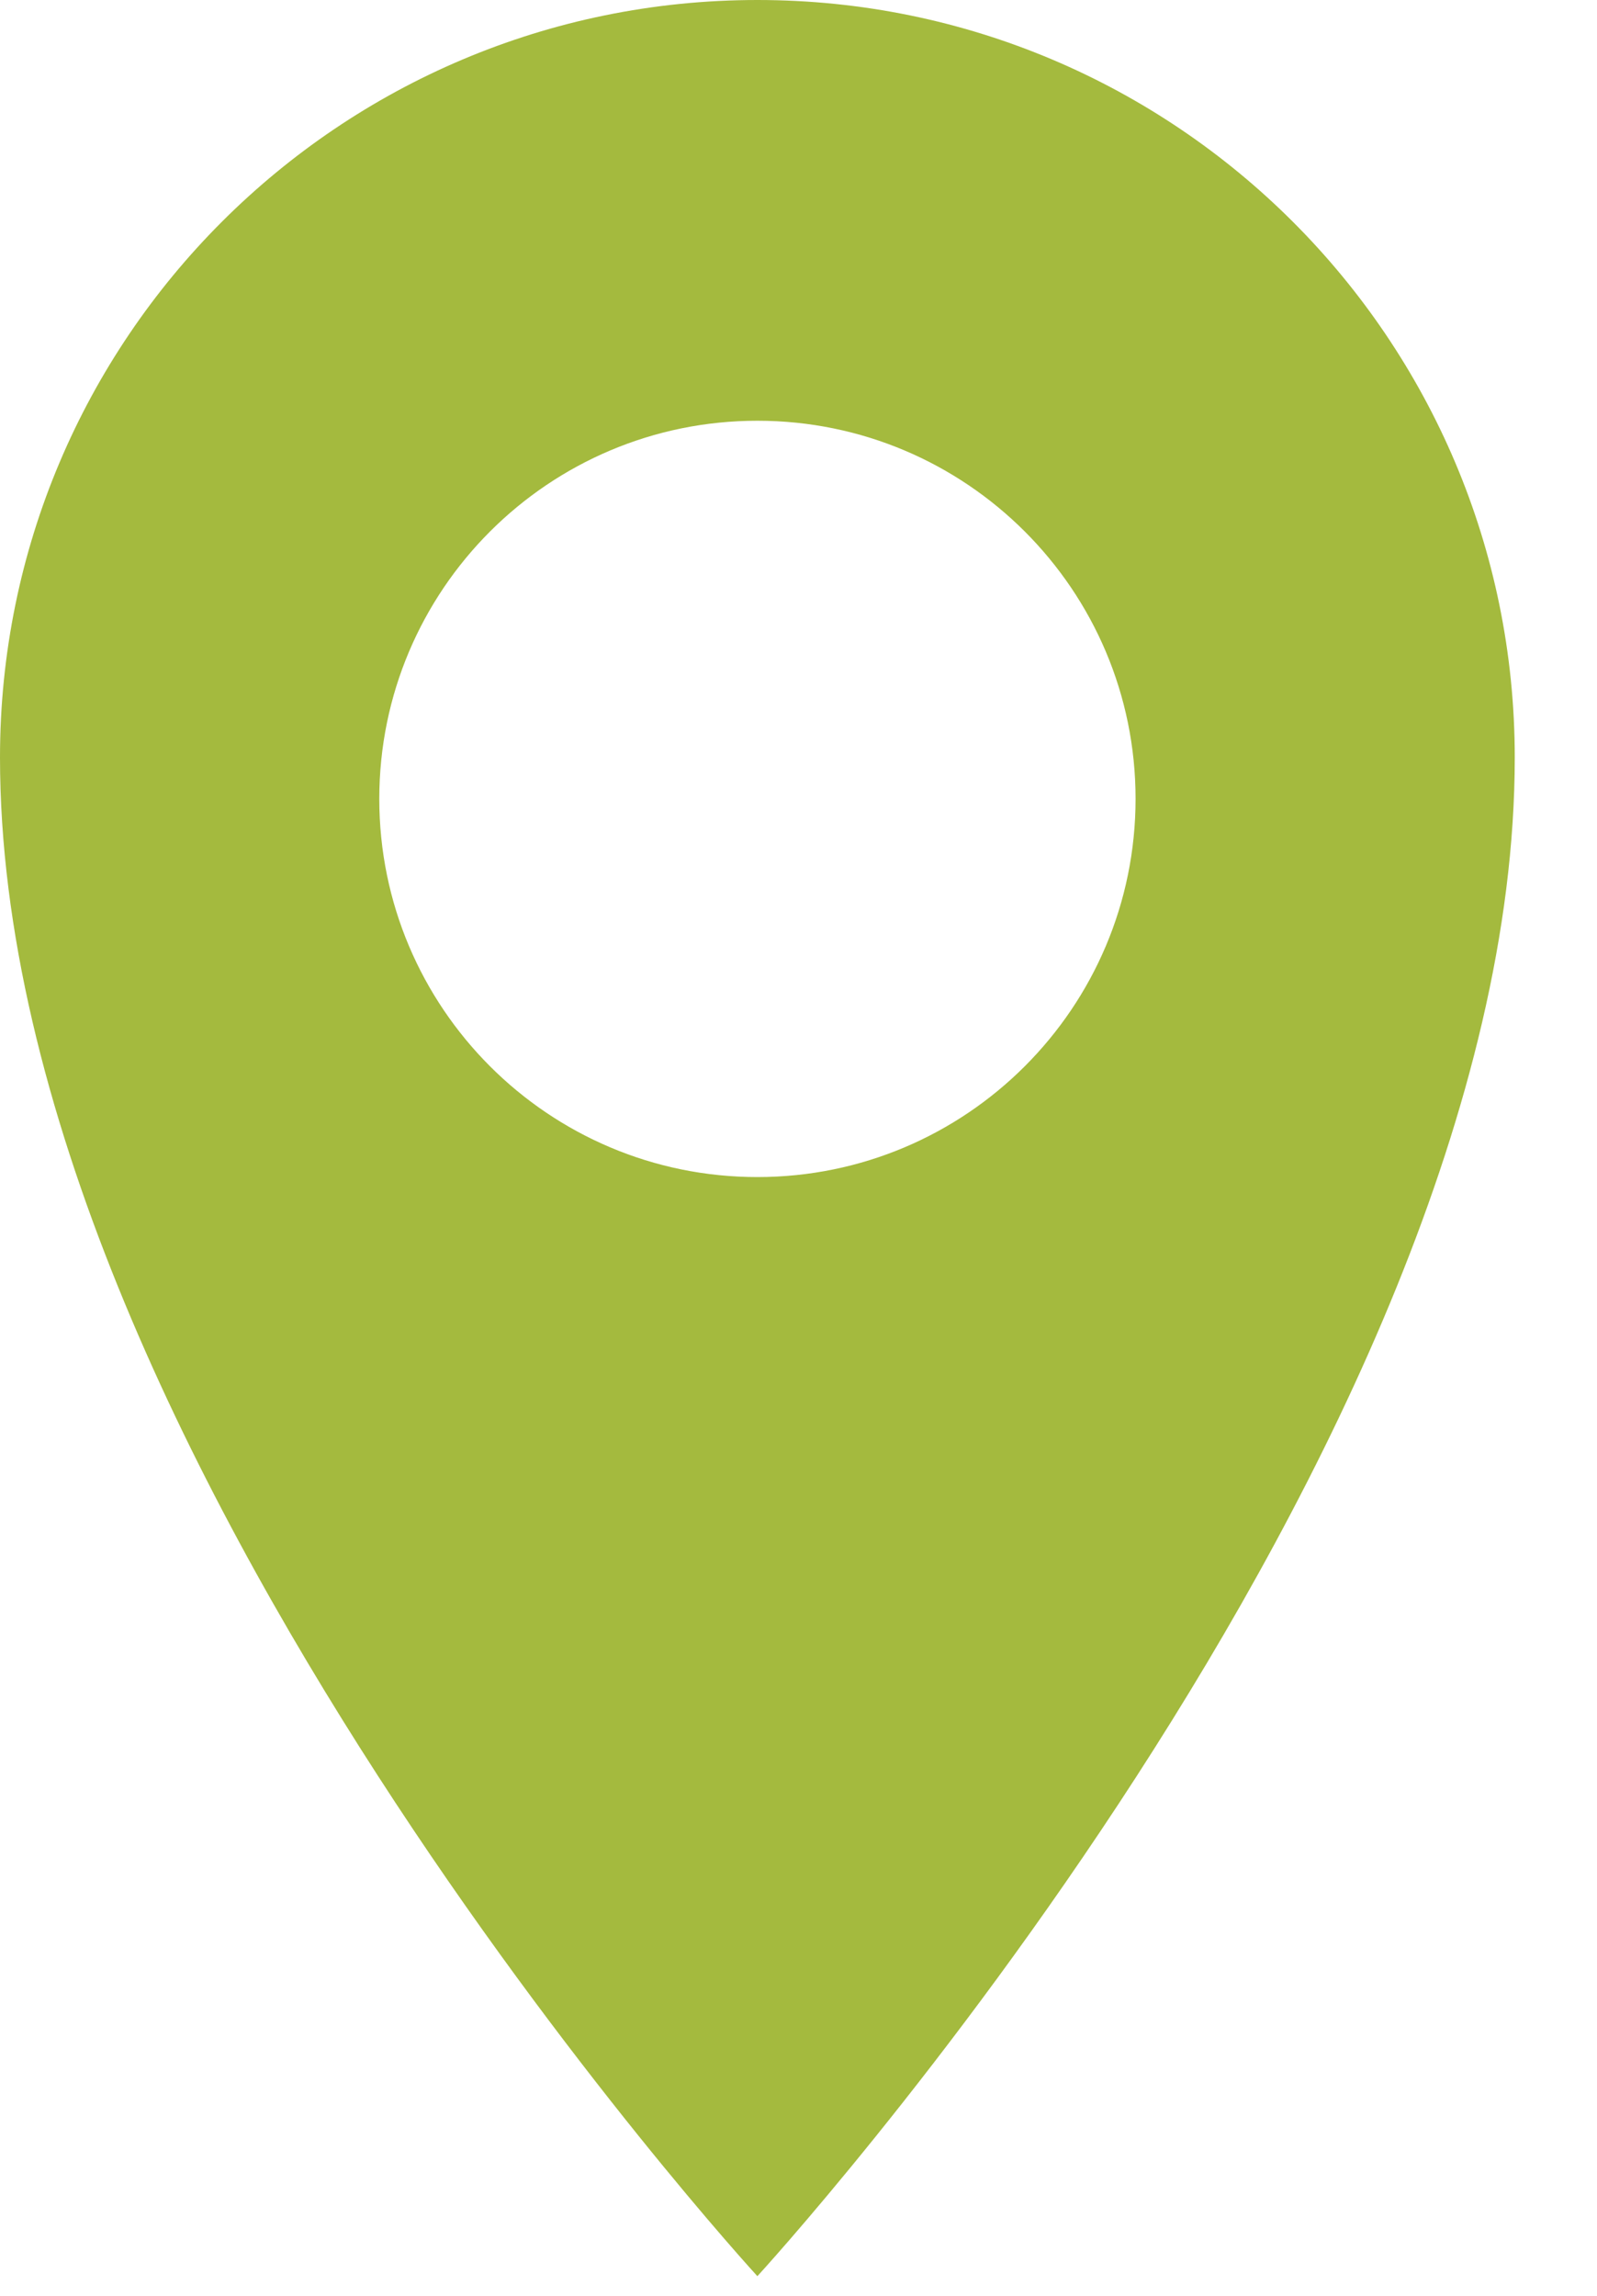 <?xml version="1.0" encoding="UTF-8"?> <svg xmlns="http://www.w3.org/2000/svg" width="16" height="23" viewBox="0 0 16 23" fill="none"><path fill-rule="evenodd" clip-rule="evenodd" d="M7.588 0C11.779 0 15.176 3.397 15.176 7.588C15.176 14.541 7.588 22.803 7.588 22.803C7.562 22.774 9.07366e-05 14.529 0 7.588C0 3.397 3.397 6.75973e-05 7.588 0ZM7.588 4.215C5.496 4.215 3.8 5.911 3.8 8.003C3.8 10.096 5.496 11.792 7.588 11.792C9.68 11.792 11.377 10.095 11.377 8.003C11.377 5.911 9.68 4.215 7.588 4.215Z" fill="#A4BA3E"></path></svg> 